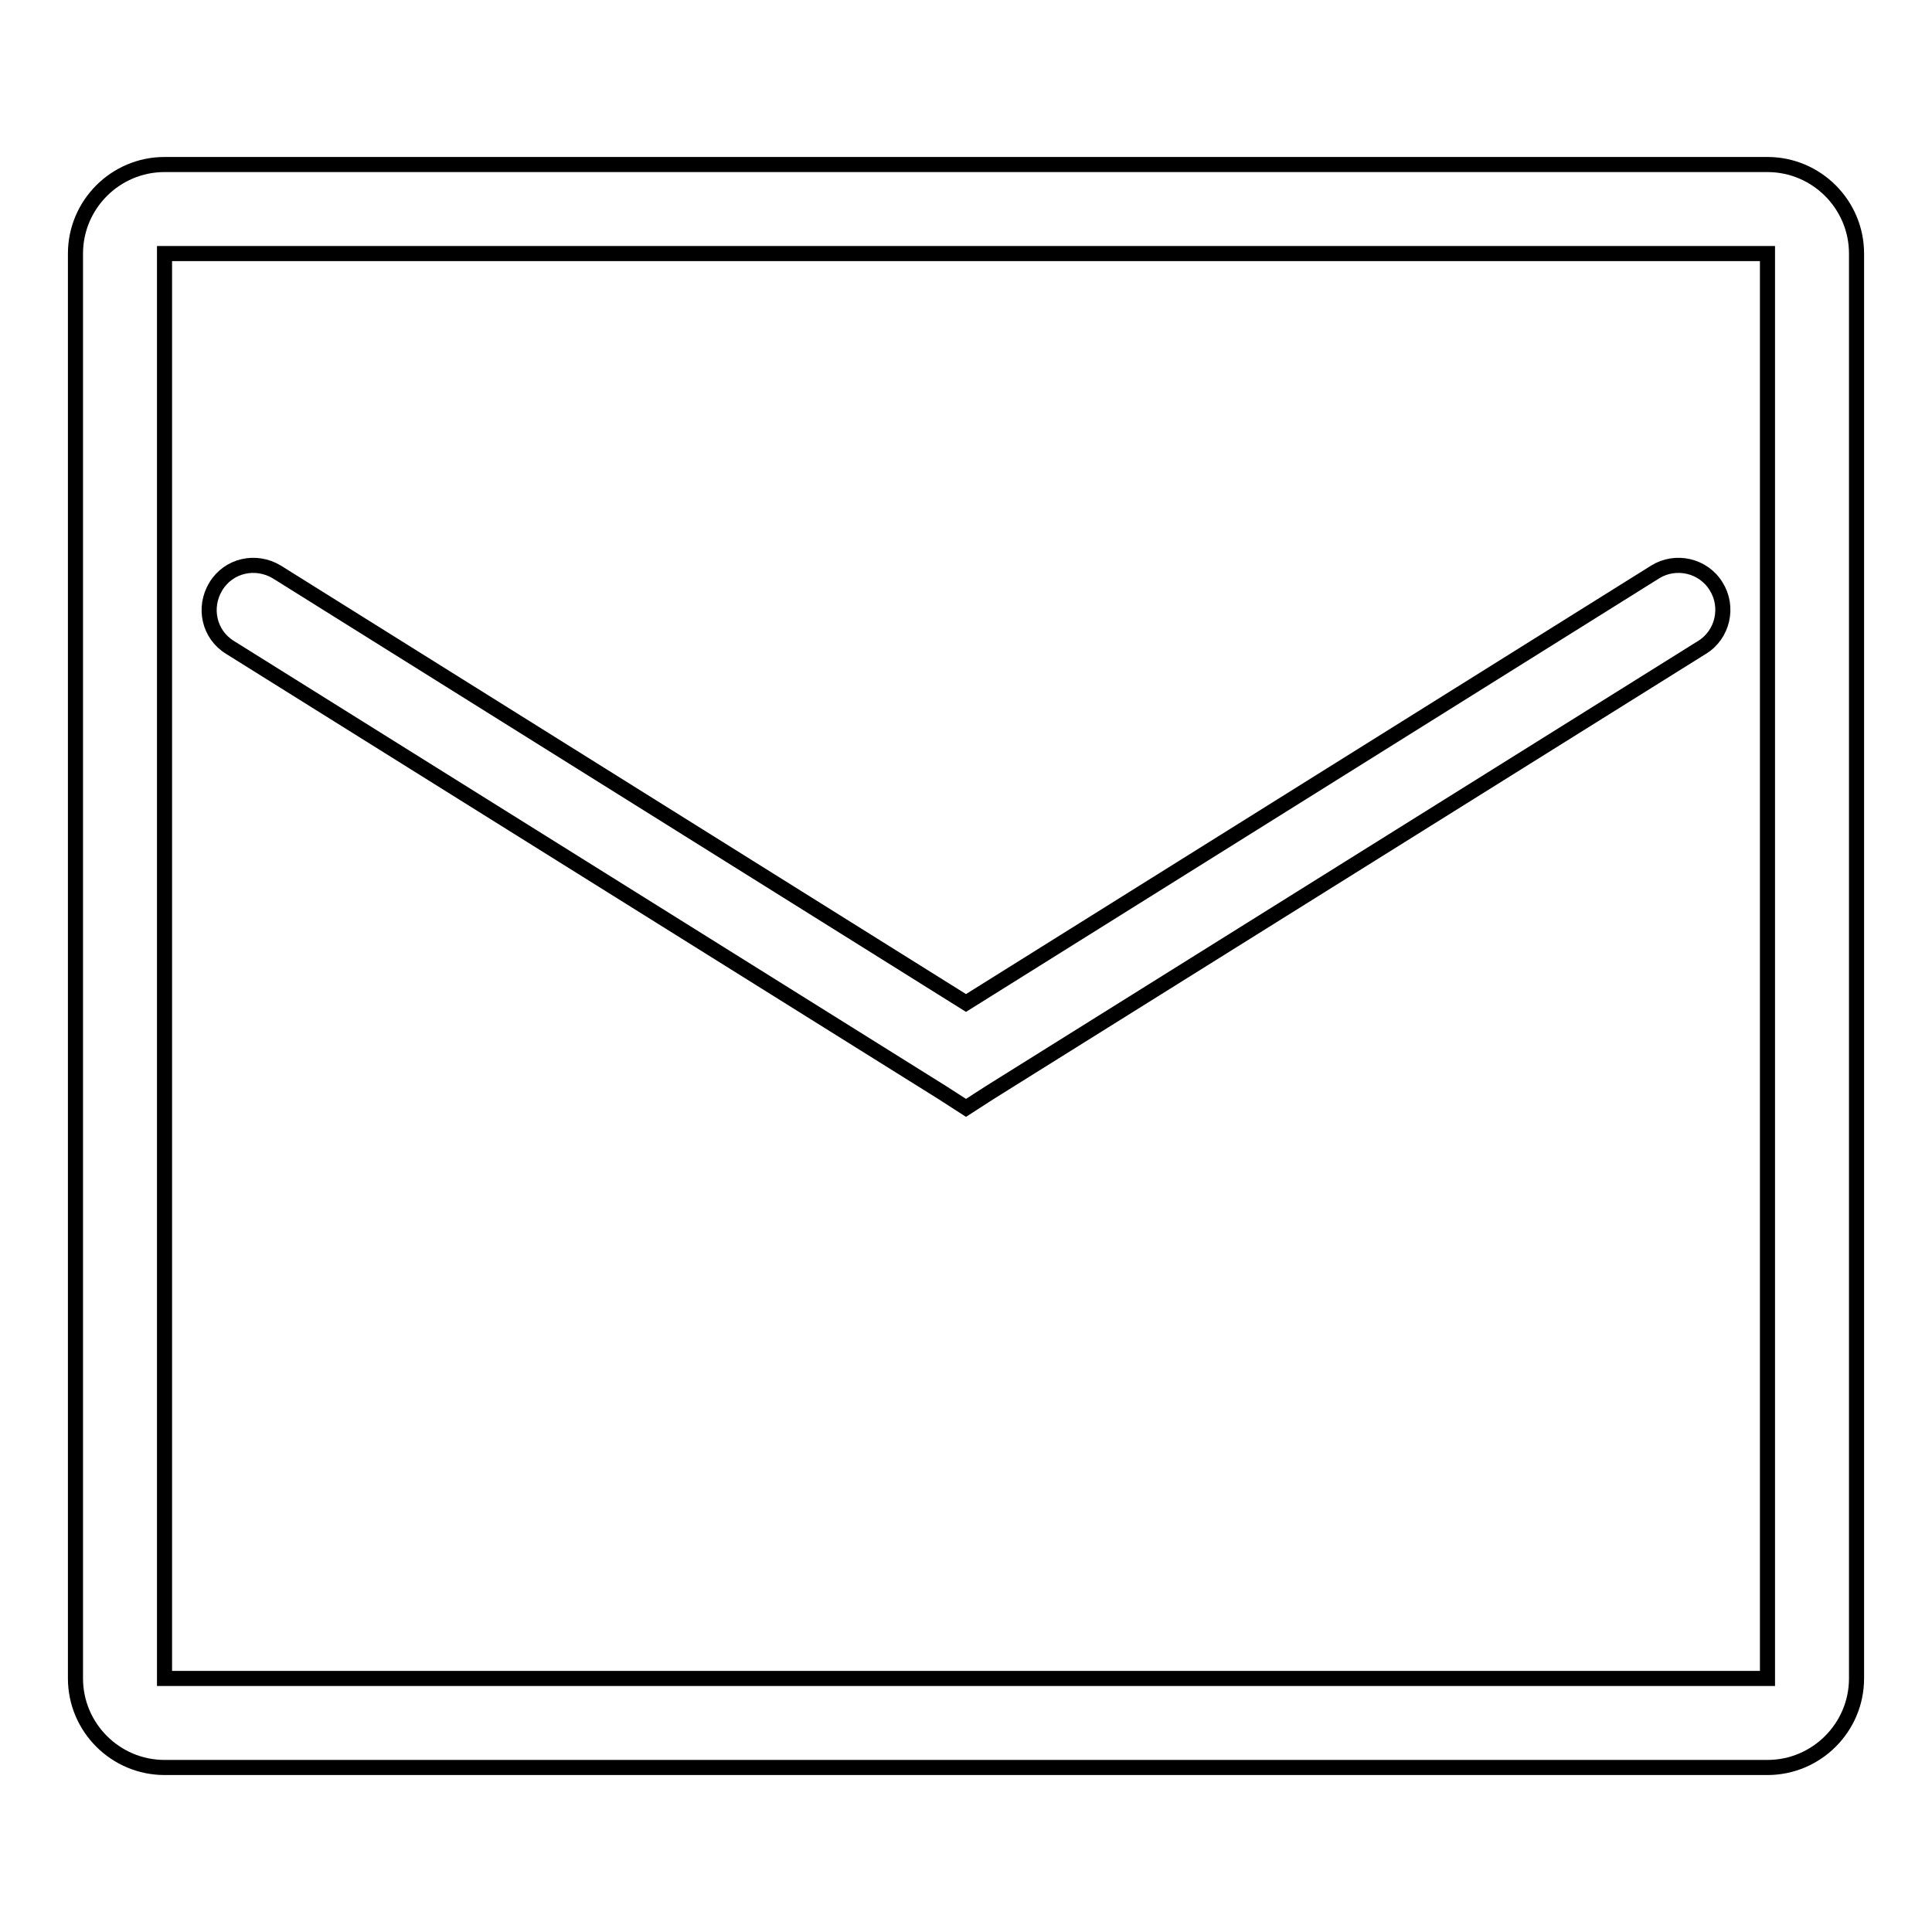 <?xml version="1.0" encoding="utf-8"?>
<!-- Svg Vector Icons : http://www.onlinewebfonts.com/icon -->
<!DOCTYPE svg PUBLIC "-//W3C//DTD SVG 1.1//EN" "http://www.w3.org/Graphics/SVG/1.1/DTD/svg11.dtd">
<svg version="1.1" xmlns="http://www.w3.org/2000/svg" xmlns:xlink="http://www.w3.org/1999/xlink" x="0px" y="0px" viewBox="0 0 256 256" enable-background="new 0 0 256 256" xml:space="preserve">
<g> <path stroke-width="2" fill-opacity="0" stroke="#000000"  d="M21.8,21.8h212.4c6.5,0,11.8,5.3,11.8,11.8v188.8c0,6.5-5.3,11.8-11.8,11.8H21.8c-6.5,0-11.8-5.3-11.8-11.8 c0,0,0,0,0,0V33.6C10,27.1,15.3,21.8,21.8,21.8L21.8,21.8z M21.8,222.4h212.4l0-188.8H21.8L21.8,222.4z M36.7,75.8 c-2.8-1.7-6.4-0.9-8.1,1.9c-1.7,2.8-0.9,6.4,1.9,8.1l94.4,59l3.1,2l3.1-2l94.4-59c2.8-1.7,3.6-5.4,1.9-8.1 c-1.7-2.8-5.4-3.6-8.1-1.9l0,0l-91.3,57.1L36.7,75.8z"/></g>
</svg>